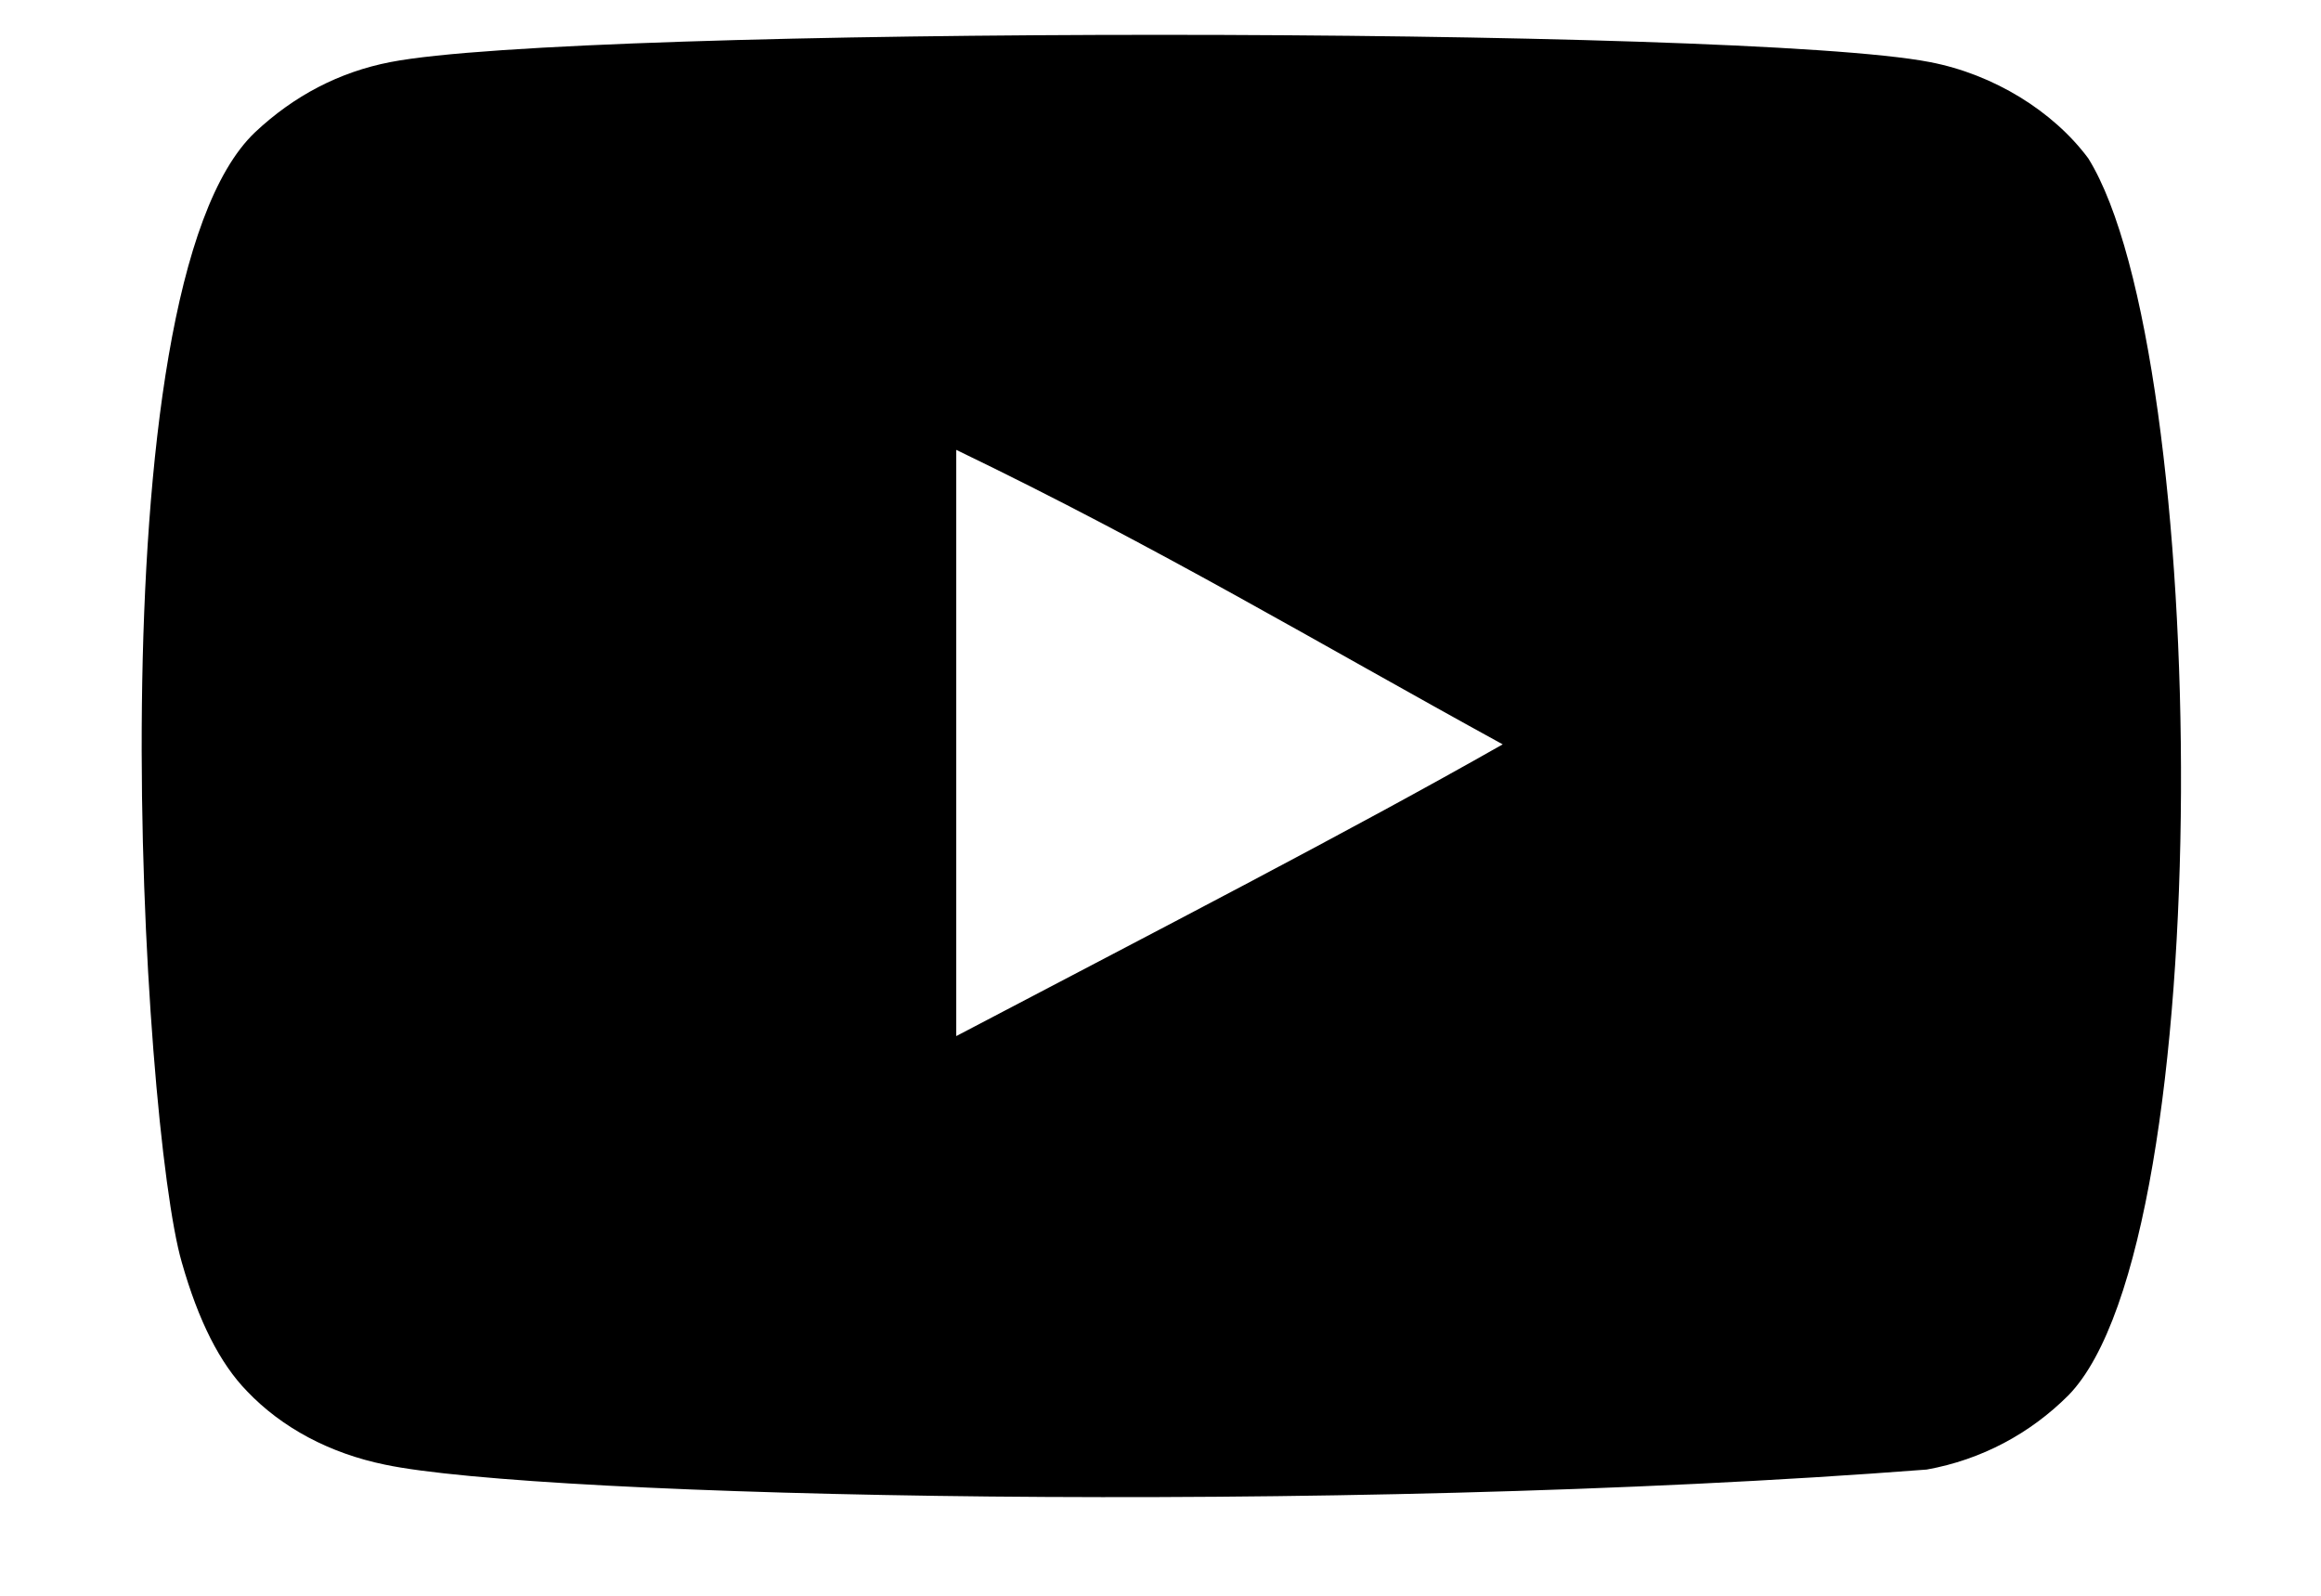 <?xml version="1.0" encoding="UTF-8"?>
<svg width="16px" height="11px" viewBox="0 0 16 11" version="1.1" xmlns="http://www.w3.org/2000/svg" xmlns:xlink="http://www.w3.org/1999/xlink">
    <!-- Generator: Sketch 55.1 (78136) - https://sketchapp.com -->
    <title>Icon/Social 20px/youtube [#168]</title>
    <desc>Created with Sketch.</desc>
    <g id="WIP" stroke="none" stroke-width="1" fill="none" fill-rule="evenodd">
        <g id="Footer-Copy-2" transform="translate(-205, -59)" fill="#000000">
            <g id="Group-11" transform="translate(170, 57)">
                <path d="M41.592,9.142 L41.592,5.101 C42.992,5.776 44.077,6.428 45.359,7.131 C44.301,7.732 42.992,8.407 41.592,9.142 M49.396,3.092 C49.154,2.766 48.743,2.512 48.304,2.428 C47.016,2.178 38.979,2.177 37.691,2.428 C37.34,2.496 37.027,2.659 36.758,2.912 C35.625,3.989 35.98,9.765 36.253,10.701 C36.368,11.106 36.516,11.398 36.703,11.59 C36.944,11.843 37.274,12.018 37.653,12.096 C38.714,12.321 44.178,12.446 48.282,12.13 C48.66,12.062 48.995,11.882 49.259,11.618 C50.306,10.545 50.235,4.444 49.396,3.092" id="Icon/Social-20px/youtube-[#168]"></path>
            </g>
        </g>
    </g>
</svg>